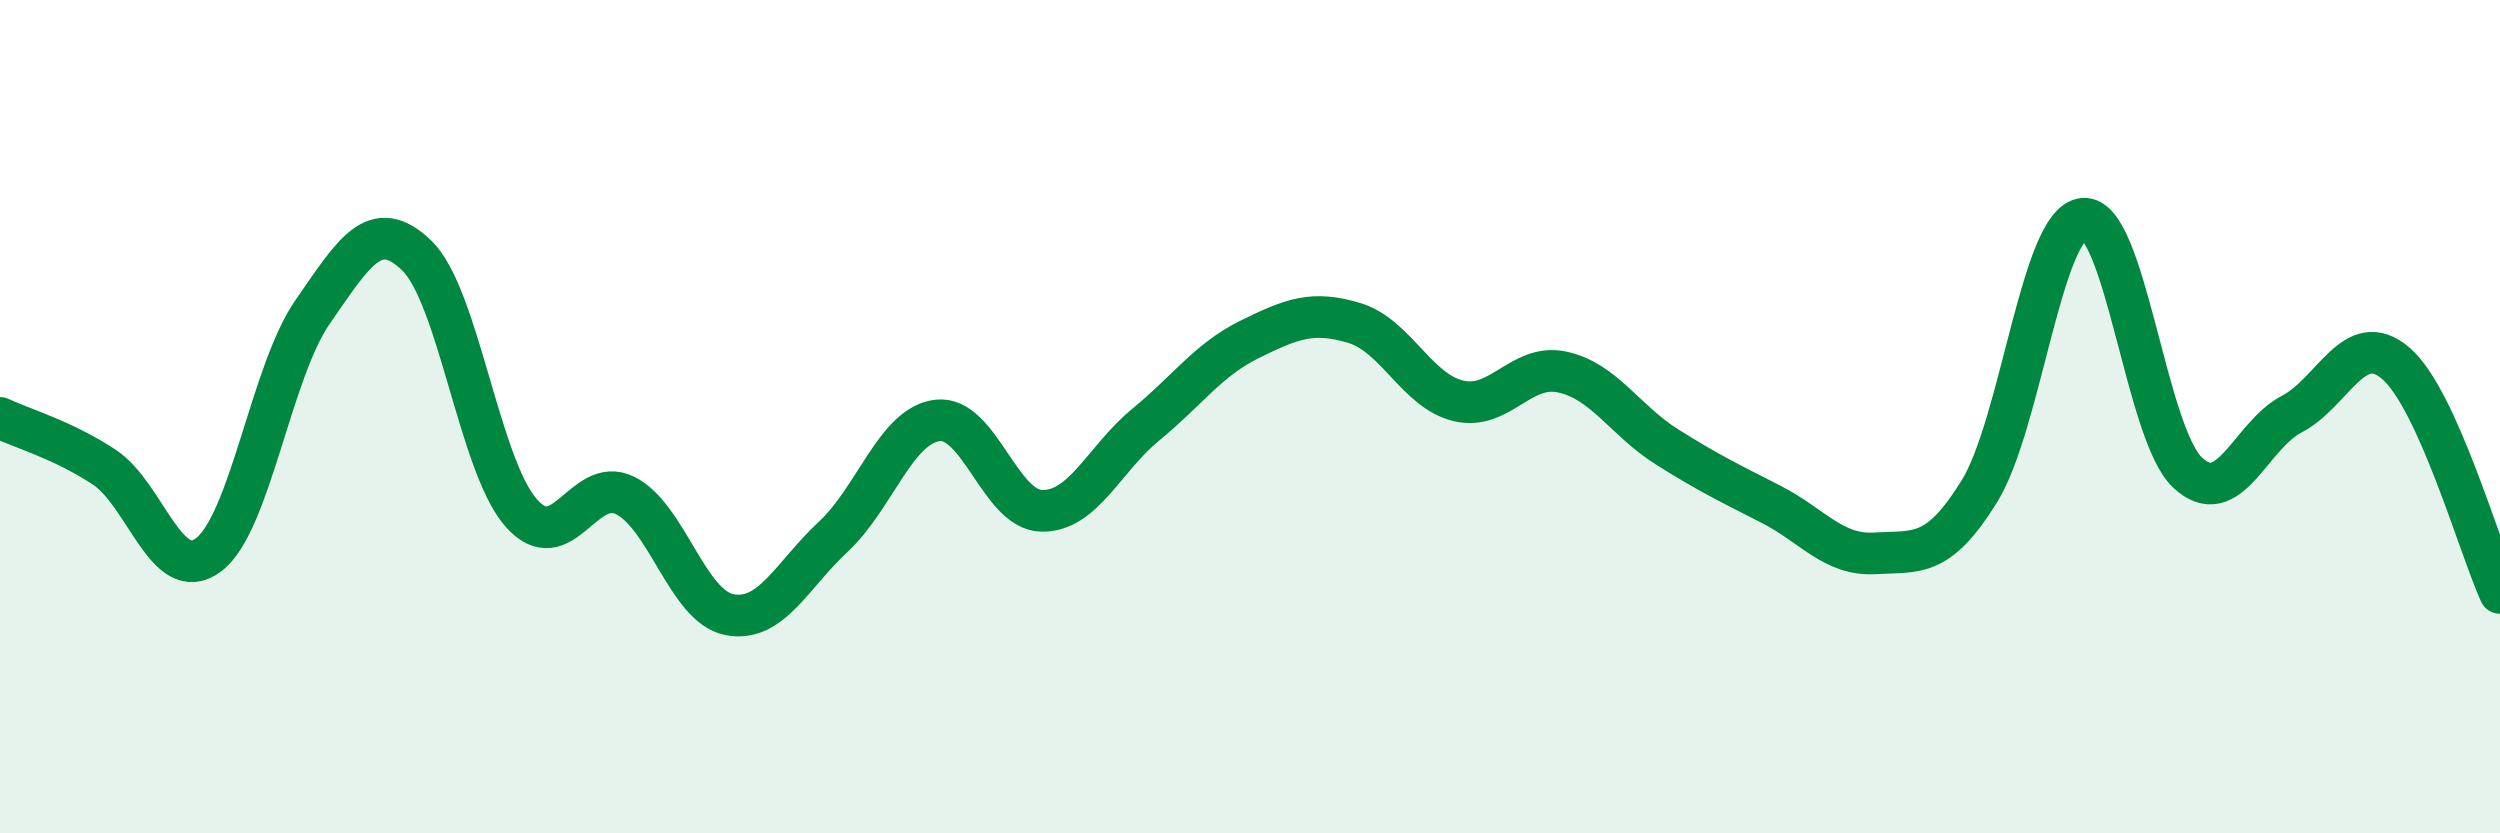 
    <svg width="60" height="20" viewBox="0 0 60 20" xmlns="http://www.w3.org/2000/svg">
      <path
        d="M 0,10.03 C 0.5,10.27 1.5,10.55 2.5,11.21 C 3.5,11.87 4,14.06 5,13.32 C 6,12.58 6.5,8.93 7.5,7.49 C 8.5,6.05 9,5.17 10,6.13 C 11,7.09 11.5,11.15 12.5,12.3 C 13.5,13.45 14,11.4 15,11.89 C 16,12.38 16.5,14.55 17.5,14.75 C 18.5,14.95 19,13.81 20,12.88 C 21,11.95 21.5,10.21 22.5,10.09 C 23.5,9.97 24,12.24 25,12.26 C 26,12.28 26.5,11.01 27.5,10.19 C 28.5,9.37 29,8.63 30,8.14 C 31,7.65 31.5,7.45 32.5,7.75 C 33.5,8.05 34,9.38 35,9.62 C 36,9.86 36.5,8.71 37.5,8.93 C 38.5,9.15 39,10.09 40,10.72 C 41,11.35 41.5,11.59 42.5,12.1 C 43.5,12.61 44,13.34 45,13.28 C 46,13.22 46.5,13.41 47.5,11.8 C 48.5,10.19 49,5.34 50,5.25 C 51,5.16 51.5,10.4 52.5,11.34 C 53.5,12.28 54,10.46 55,9.94 C 56,9.42 56.5,7.86 57.5,8.72 C 58.5,9.58 59.5,13.13 60,14.23L60 20L0 20Z"
        fill="#008740"
        opacity="0.1"
        stroke-linecap="round"
        stroke-linejoin="round"
      />
      <path
        d="M 0,10.03 C 0.5,10.27 1.5,10.55 2.5,11.21 C 3.5,11.87 4,14.06 5,13.32 C 6,12.58 6.5,8.93 7.5,7.49 C 8.5,6.05 9,5.17 10,6.13 C 11,7.09 11.5,11.15 12.5,12.3 C 13.5,13.45 14,11.4 15,11.89 C 16,12.38 16.5,14.55 17.5,14.75 C 18.5,14.95 19,13.81 20,12.88 C 21,11.95 21.5,10.21 22.5,10.09 C 23.5,9.97 24,12.24 25,12.26 C 26,12.28 26.5,11.01 27.5,10.19 C 28.5,9.37 29,8.63 30,8.14 C 31,7.65 31.5,7.45 32.5,7.75 C 33.5,8.05 34,9.38 35,9.62 C 36,9.86 36.5,8.71 37.5,8.93 C 38.5,9.15 39,10.09 40,10.72 C 41,11.35 41.5,11.59 42.5,12.1 C 43.5,12.61 44,13.34 45,13.28 C 46,13.22 46.5,13.41 47.5,11.8 C 48.5,10.19 49,5.34 50,5.25 C 51,5.16 51.5,10.4 52.5,11.34 C 53.5,12.28 54,10.46 55,9.94 C 56,9.42 56.5,7.86 57.5,8.72 C 58.5,9.58 59.5,13.13 60,14.23"
        stroke="#008740"
        stroke-width="1"
        fill="none"
        stroke-linecap="round"
        stroke-linejoin="round"
      />
    </svg>
  